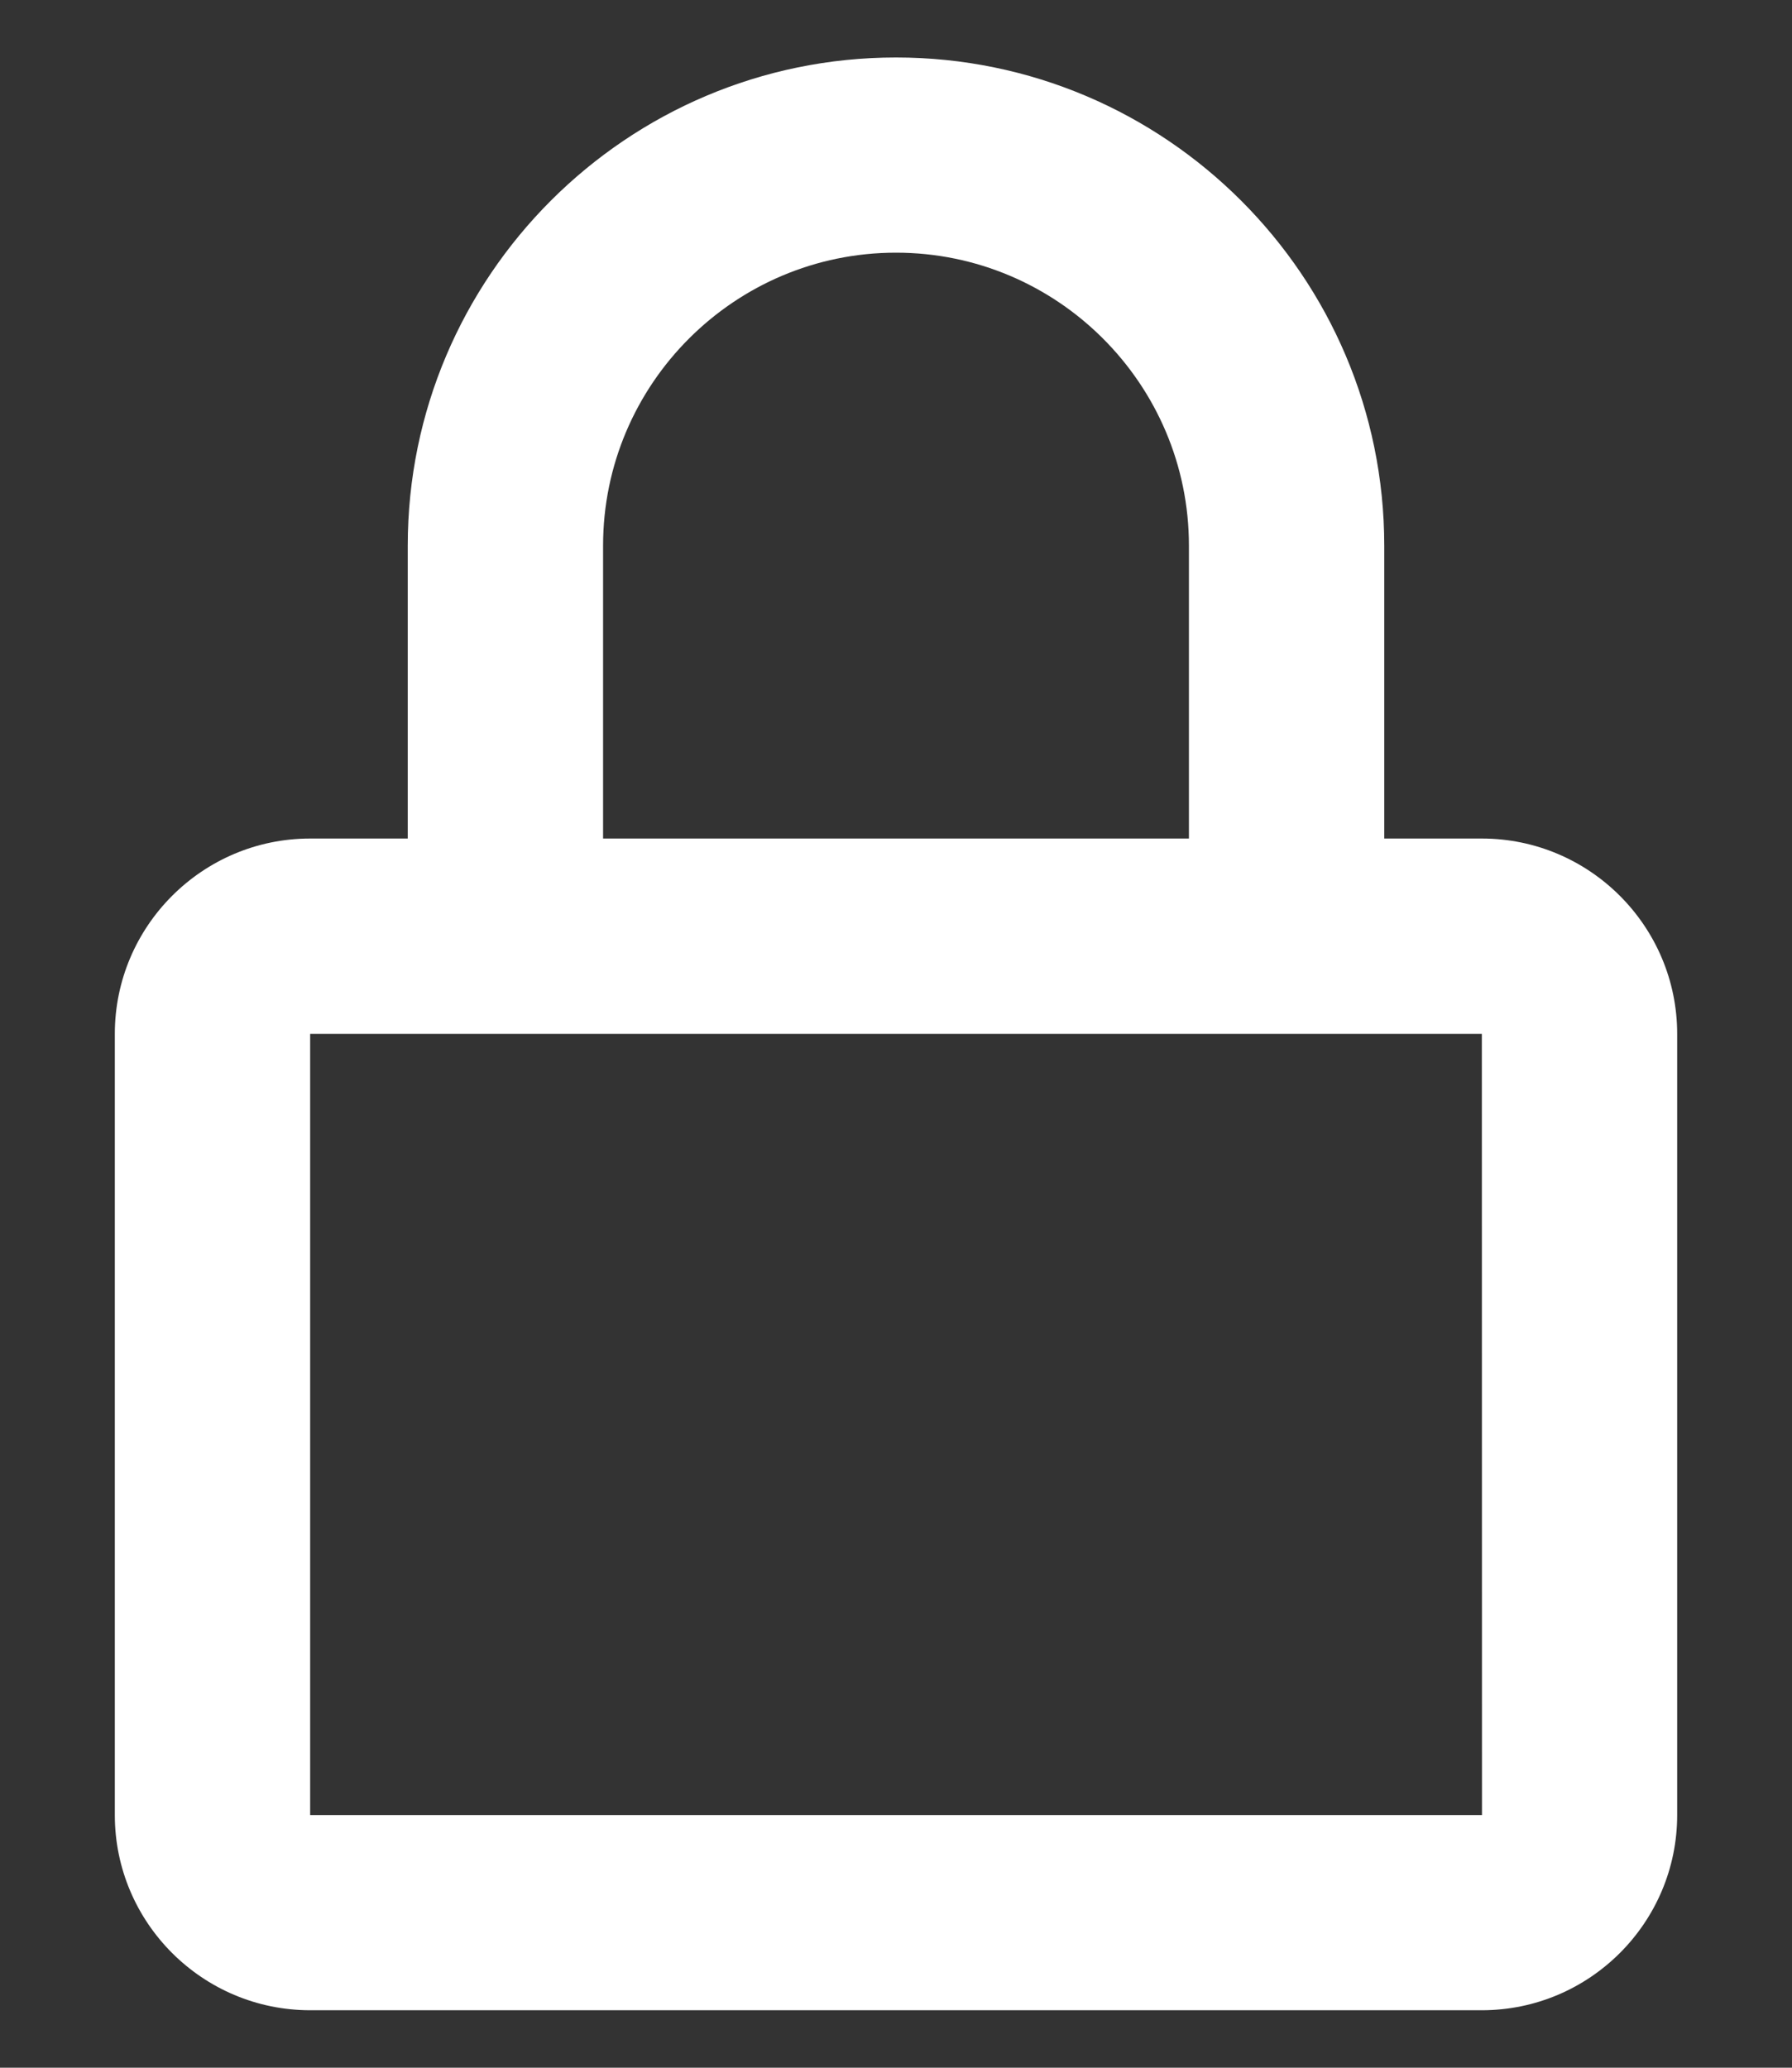 <svg width="13" height="15" viewBox="0 0 13 15" fill="none" xmlns="http://www.w3.org/2000/svg">
<rect x="0" y="0" width="13" height="15" fill="#333333" stroke="none"/>
<path d="M6.5 0.417C4.547 0.417 2.958 2.005 2.958 3.958V6.083H2.25C1.469 6.083 0.833 6.719 0.833 7.5V13.167C0.833 13.948 1.469 14.583 2.25 14.583H10.75C11.531 14.583 12.167 13.948 12.167 13.167V7.5C12.167 6.719 11.531 6.083 10.75 6.083H10.042V3.958C10.042 2.005 8.453 0.417 6.5 0.417ZM10.75 7.5L10.751 13.167H2.25V7.5H10.75ZM4.375 6.083V3.958C4.375 2.787 5.328 1.833 6.5 1.833C7.672 1.833 8.625 2.787 8.625 3.958V6.083H4.375Z" fill="#FFFFFF"/>
</svg>
